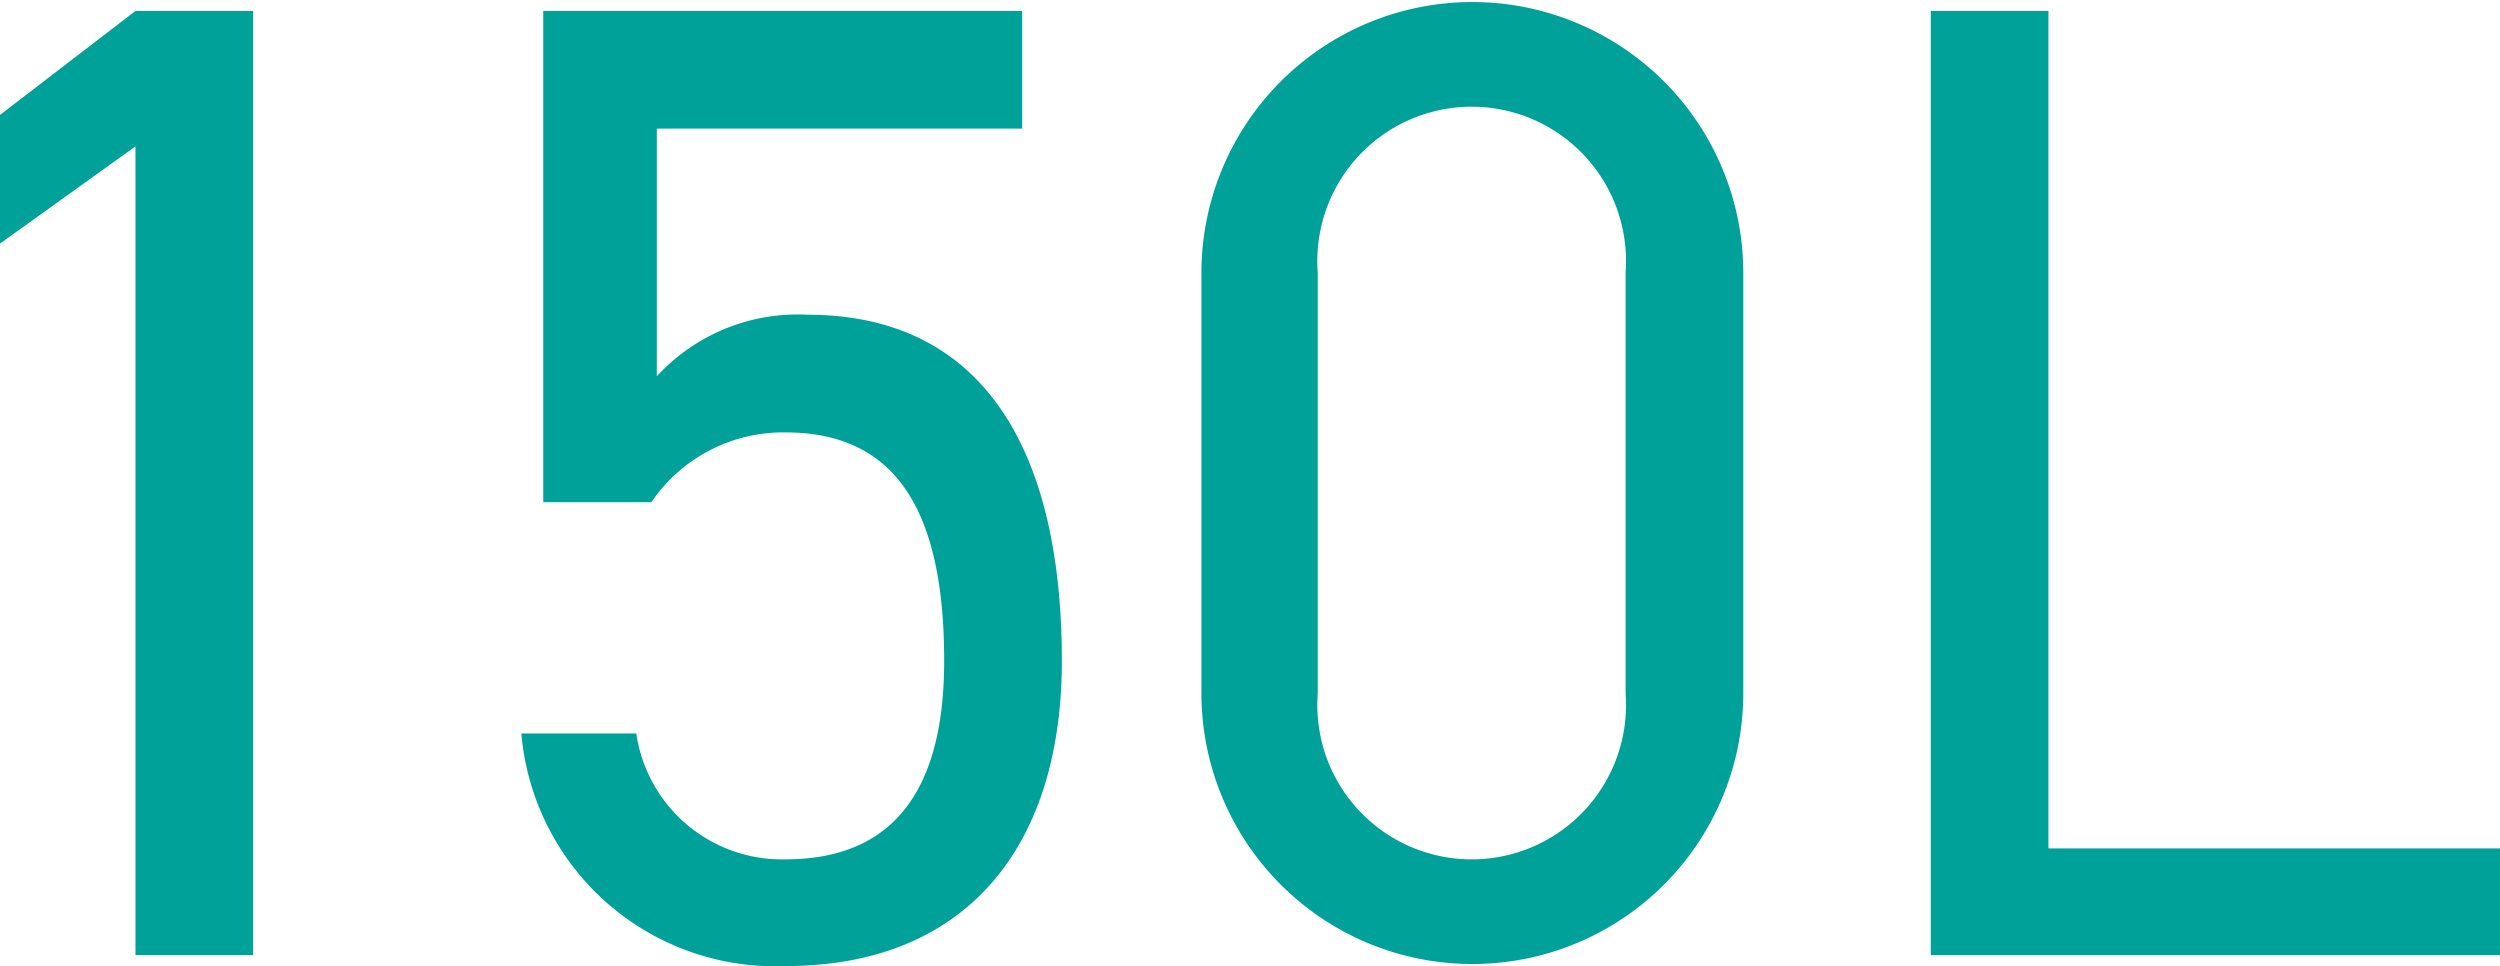 <svg xmlns="http://www.w3.org/2000/svg" width="73.08" height="28.24" viewBox="0 0 73.08 28.24" aria-labelledby="svgTitle svgDesc">
<title id="svgTitle">150L</title>
<desc id="svgDesc">150L</desc>
  <path id="パス_59944" data-name="パス 59944" d="M55.34,10.4H51.9l-3.96,3.04V17.2l3.96-2.84V38h3.44ZM70.9,22.72c3.28,0,4.64,2.36,4.64,6.68,0,4.16-1.8,5.8-4.64,5.8a4.3,4.3,0,0,1-4.36-3.68H63.18a7.444,7.444,0,0,0,7.72,6.8c5.28,0,8.08-3.48,8.08-8.92,0-6.2-2.32-10.12-7.44-10.12a5.59,5.59,0,0,0-4.4,1.8V13.84H77.82V10.4h-14V24.76h3.16A4.662,4.662,0,0,1,70.9,22.72Zm28-4.68a7.92,7.92,0,1,0-15.84.04V30.32a7.92,7.92,0,1,0,15.84.04Zm-3.44,0V30.36a4.512,4.512,0,1,1-9,0V18.04a4.512,4.512,0,1,1,9,0Zm12.36-7.64h-3.44V38h16.64V34.88h-13.2Z" transform="translate(-47.94 -10.08)" fill="#00a199"/>
</svg>

